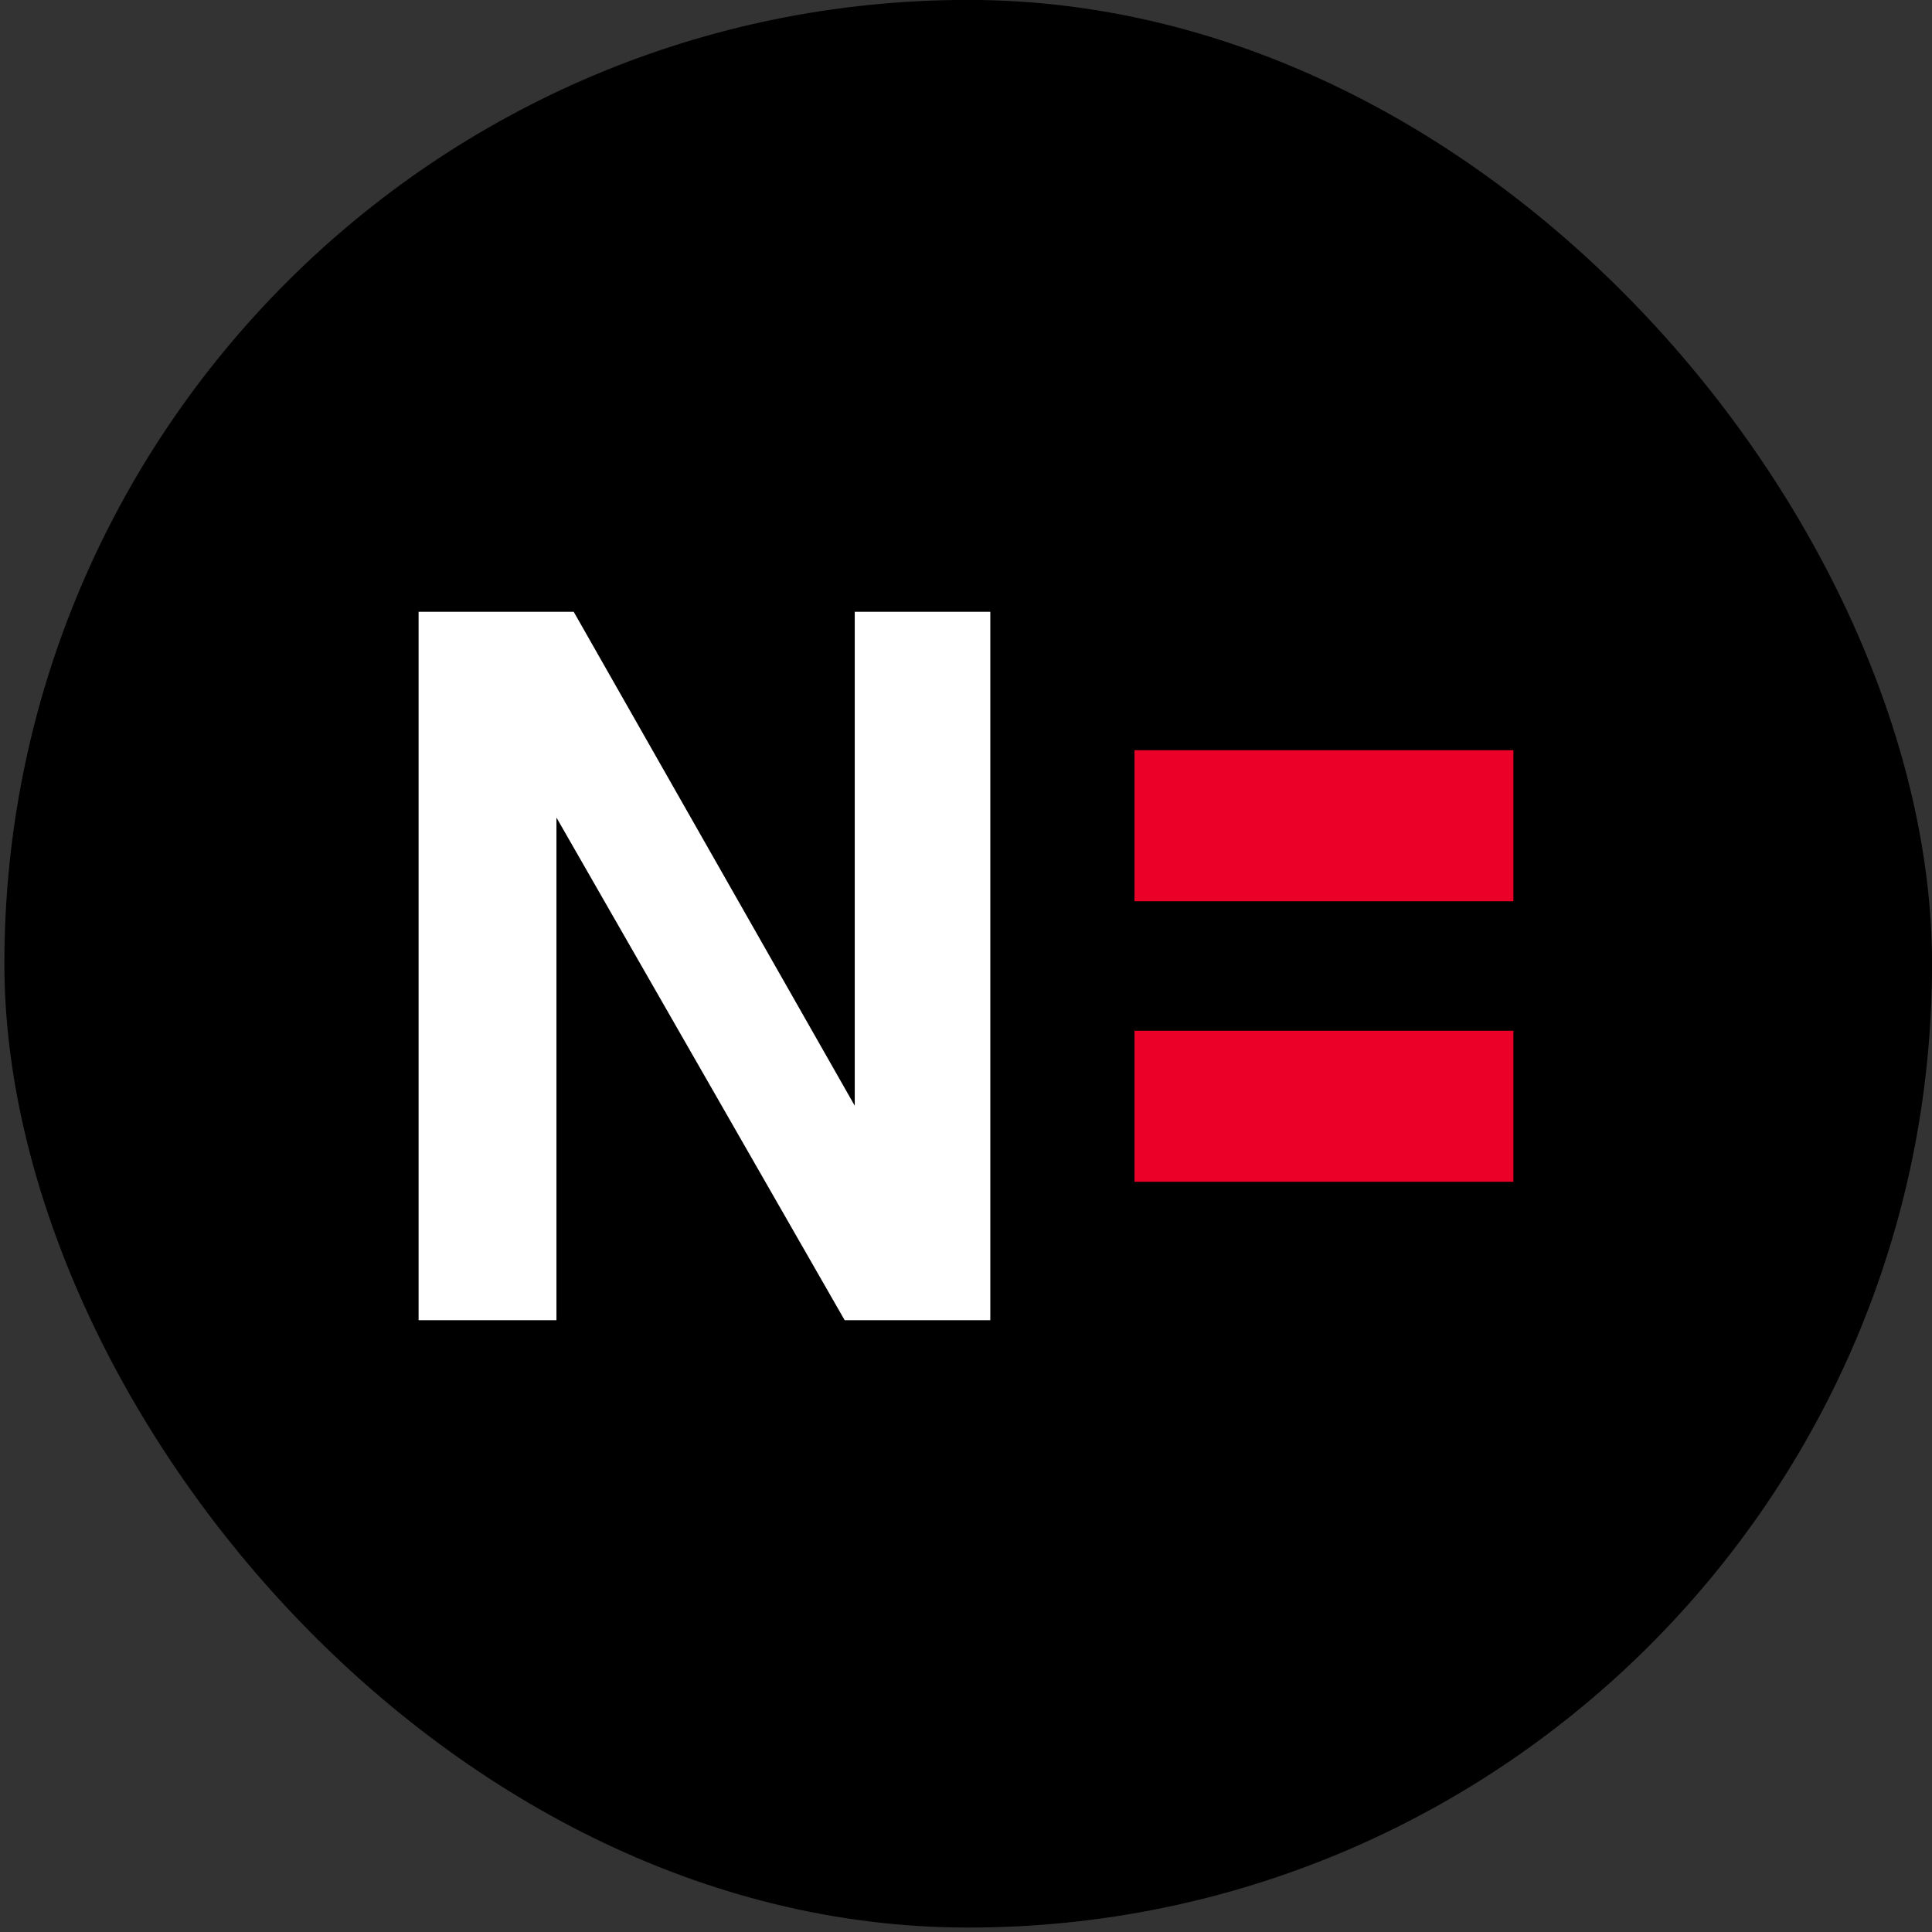 <svg width="120" height="120" viewBox="0 0 120 120" fill="none" xmlns="http://www.w3.org/2000/svg">
<rect x="0" y="0" width="120" height="120" fill="#333333" stroke="none"/>
<rect x="0.272" y="-0.005" width="119.73" height="119.73" rx="59.865" fill="black"/>
<path d="M52.464 82L34.562 50.78V82H26V38H35.634L53.09 68.68V38H61.51V82H52.464Z" fill="white"/>
<path d="M94 55.979H70.466V46.597H94V55.979ZM94 64.021H70.466V73.403H94V64.021Z" fill="#EB0028"/>
</svg>
